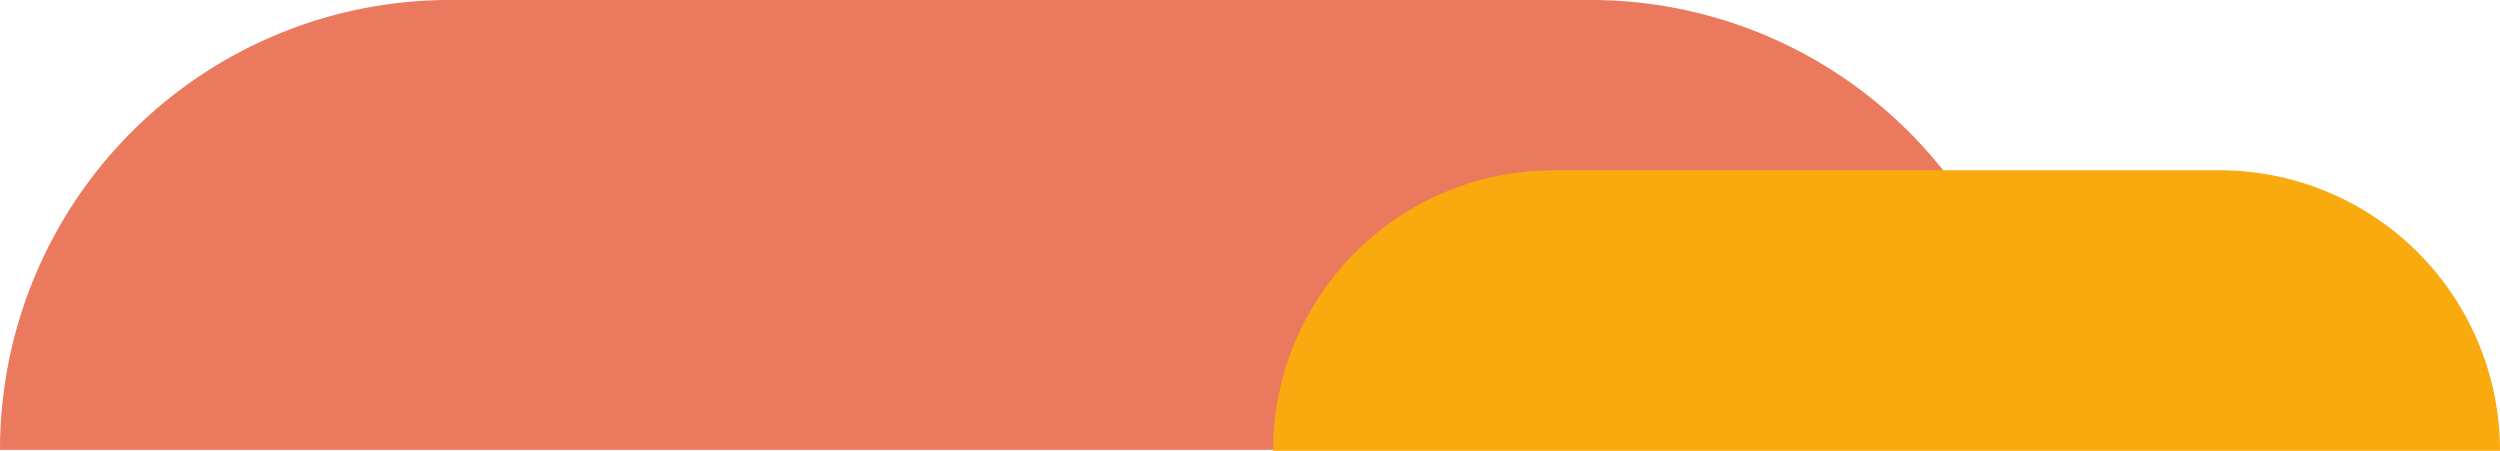 <svg xmlns="http://www.w3.org/2000/svg" width="572.818" height="103.288" viewBox="0 0 572.818 103.288"><g data-name="Group 45740"><path data-name="Rectangle 4434" d="M103.078 0h261.39a103.078 103.078 0 0 1 103.078 103.078H0A103.078 103.078 0 0 1 103.078 0z" style="fill:#eb795e"></path><path data-name="Rectangle 4435" d="M64.274 0h152.568a64.274 64.274 0 0 1 64.274 64.274H0A64.274 64.274 0 0 1 64.274 0z" transform="translate(291.702 39.015)" style="fill:#f8aa0e"></path></g></svg>